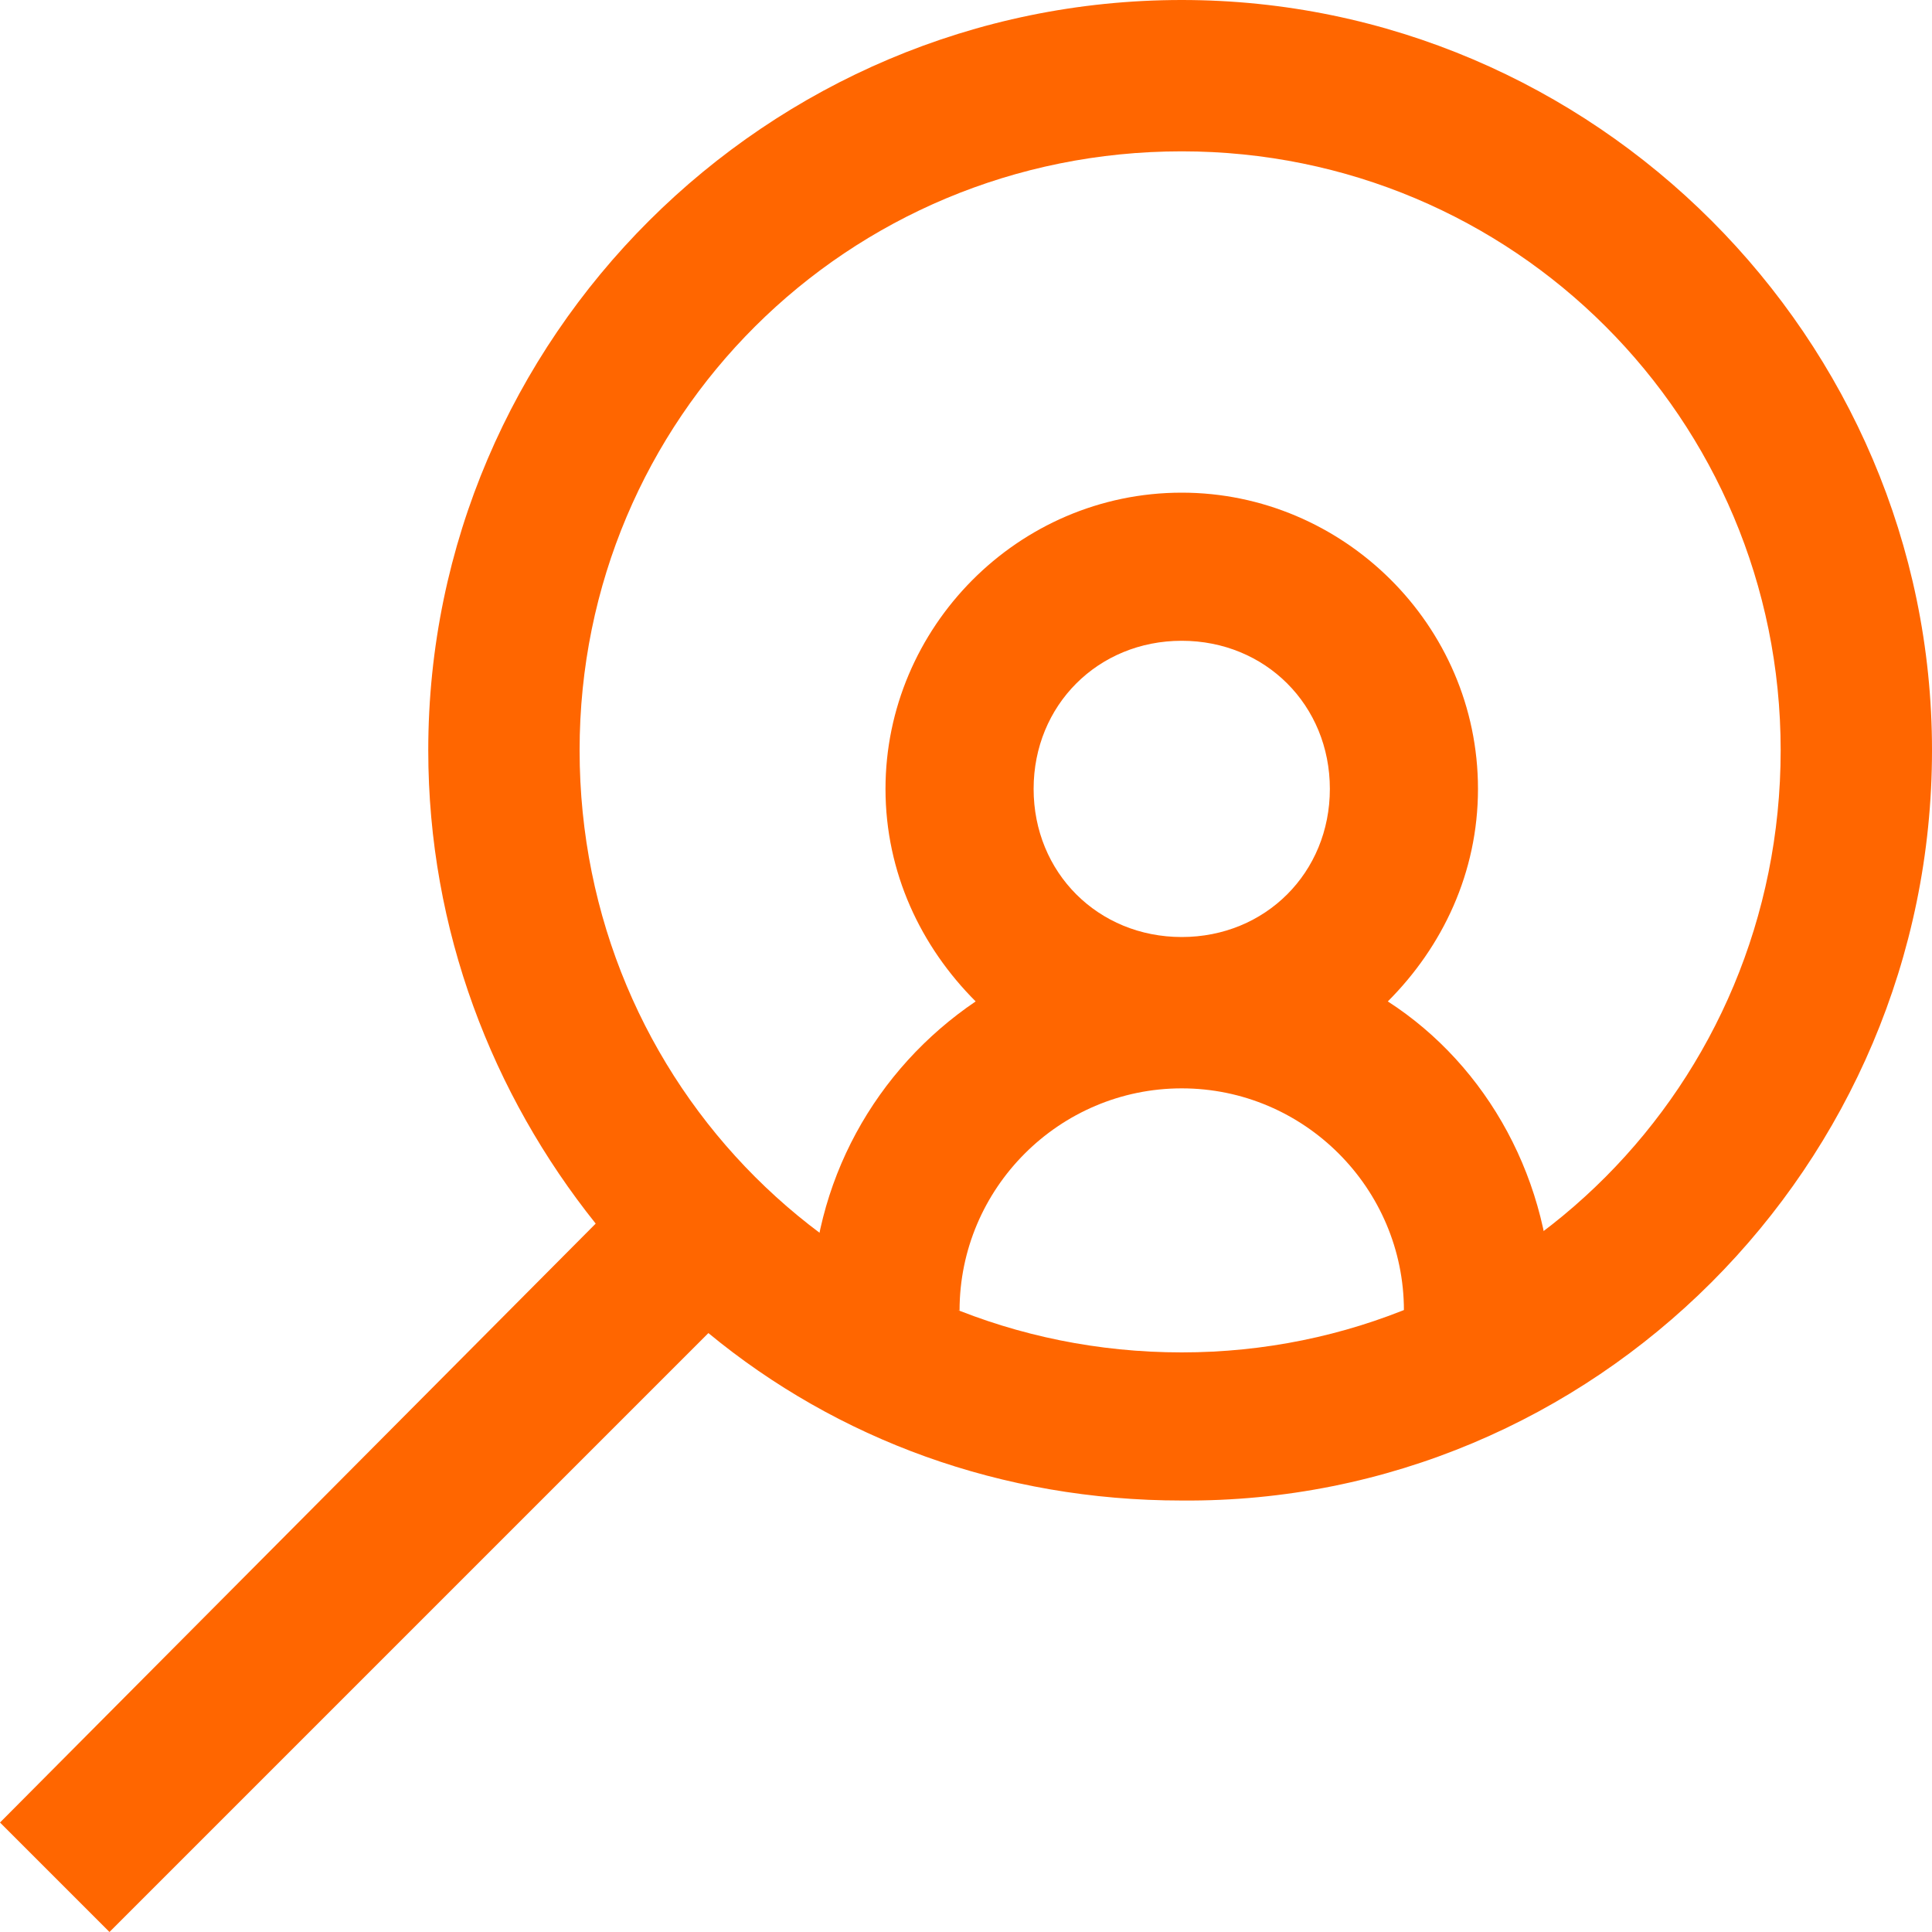 <?xml version="1.0" encoding="UTF-8"?>
<svg width="60px" height="60px" viewBox="0 0 60 60" version="1.1" xmlns="http://www.w3.org/2000/svg" xmlns:xlink="http://www.w3.org/1999/xlink">
    <title>service-icon2</title>
    <g id="Page-1" stroke="none" stroke-width="1" fill="none" fill-rule="evenodd">
        <g id="service-icon2" fill="#FF6600" fill-rule="nonzero">
            <path d="M36.7,0 C23.8,0 13.3,10.5 13.3,23.3 C13.3,28.9 15.3,34 18.5,38 L0,56.6 L3.4,60 L22,41.4 C26,44.7 31.1,46.6 36.7,46.6 C49.5,46.7 60,36.2 60,23.3 C60,10.5 49.5,0 36.7,0 M36.7,4.7 C47,4.7 55.3,13 55.3,23.3 C55.3,33.7 47,42 36.7,42 C26.3,42 18,33.7 18,23.3 C18,13 26.3,4.7 36.7,4.7" id="Shape"></path>
            <path d="M43.1,31.1 C44.8,29.4 45.9,27.1 45.9,24.5 C45.9,19.4 41.7,15.3 36.7,15.3 C31.6,15.3 27.5,19.5 27.5,24.5 C27.5,27.1 28.6,29.4 30.3,31.1 C27.2,33.2 25.2,36.7 25.2,40.7 L29.8,40.7 C29.8,36.9 32.9,33.8 36.7,33.8 C40.5,33.8 43.6,36.9 43.6,40.7 L48.2,40.7 C48.2,36.7 46.2,33.1 43.1,31.1 M36.7,29.1 C34.1,29.1 32.1,27.1 32.1,24.5 C32.1,21.9 34.1,19.9 36.7,19.9 C39.3,19.9 41.3,21.9 41.3,24.5 C41.3,27.1 39.3,29.1 36.7,29.1" id="Shape"></path>
        </g>
    </g>
</svg>